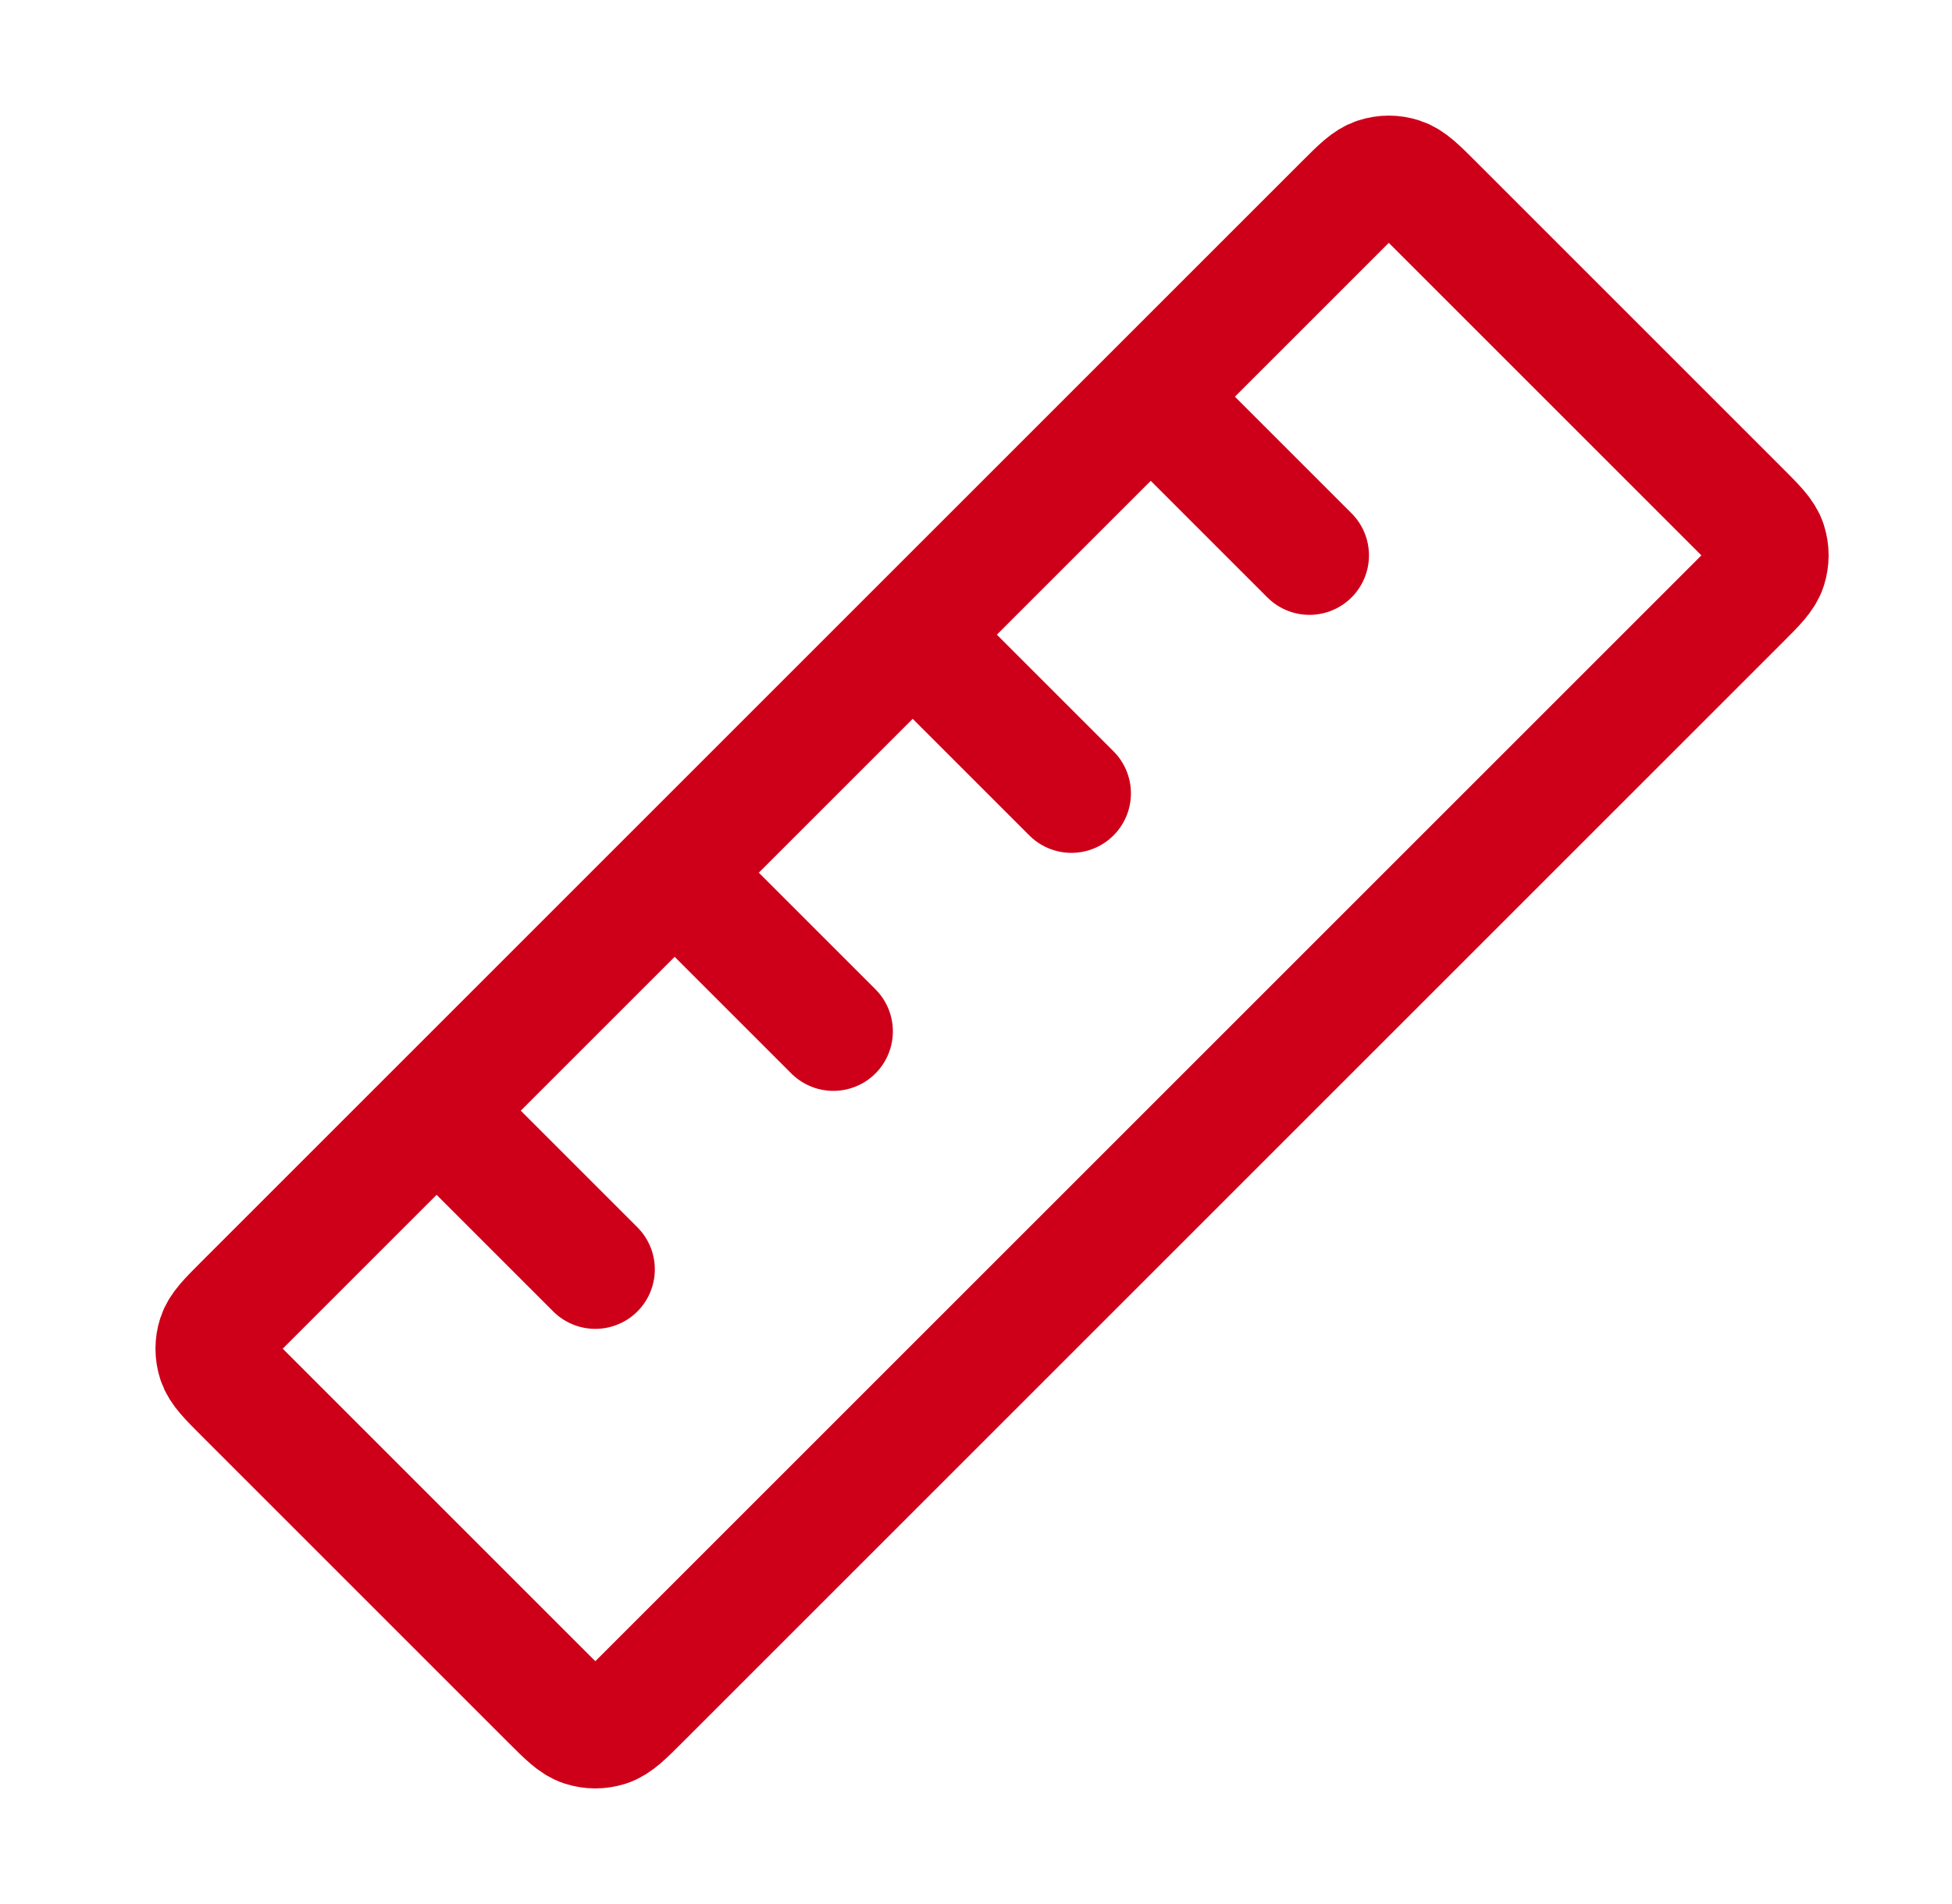 <svg width="41" height="40" viewBox="0 0 41 40" fill="none" xmlns="http://www.w3.org/2000/svg">
<path d="M25.004 9.167L27.504 11.667M20.004 14.167L22.504 16.667M15.004 19.167L17.504 21.667M10.004 24.167L12.504 26.667M5.113 29.276L11.561 35.724C11.891 36.054 12.056 36.219 12.246 36.281C12.414 36.335 12.594 36.335 12.761 36.281C12.952 36.219 13.117 36.054 13.447 35.724L36.561 12.61C36.891 12.28 37.056 12.115 37.118 11.924C37.172 11.757 37.172 11.577 37.118 11.409C37.056 11.219 36.891 11.054 36.561 10.724L30.113 4.276C29.783 3.946 29.618 3.781 29.428 3.72C29.261 3.665 29.08 3.665 28.913 3.72C28.723 3.781 28.558 3.946 28.228 4.276L5.113 27.391C4.783 27.721 4.618 27.886 4.556 28.076C4.502 28.243 4.502 28.424 4.556 28.591C4.618 28.781 4.783 28.946 5.113 29.276Z" stroke="#CE0019" stroke-width="2.5" stroke-linecap="round" stroke-linejoin="round"/>
</svg>

